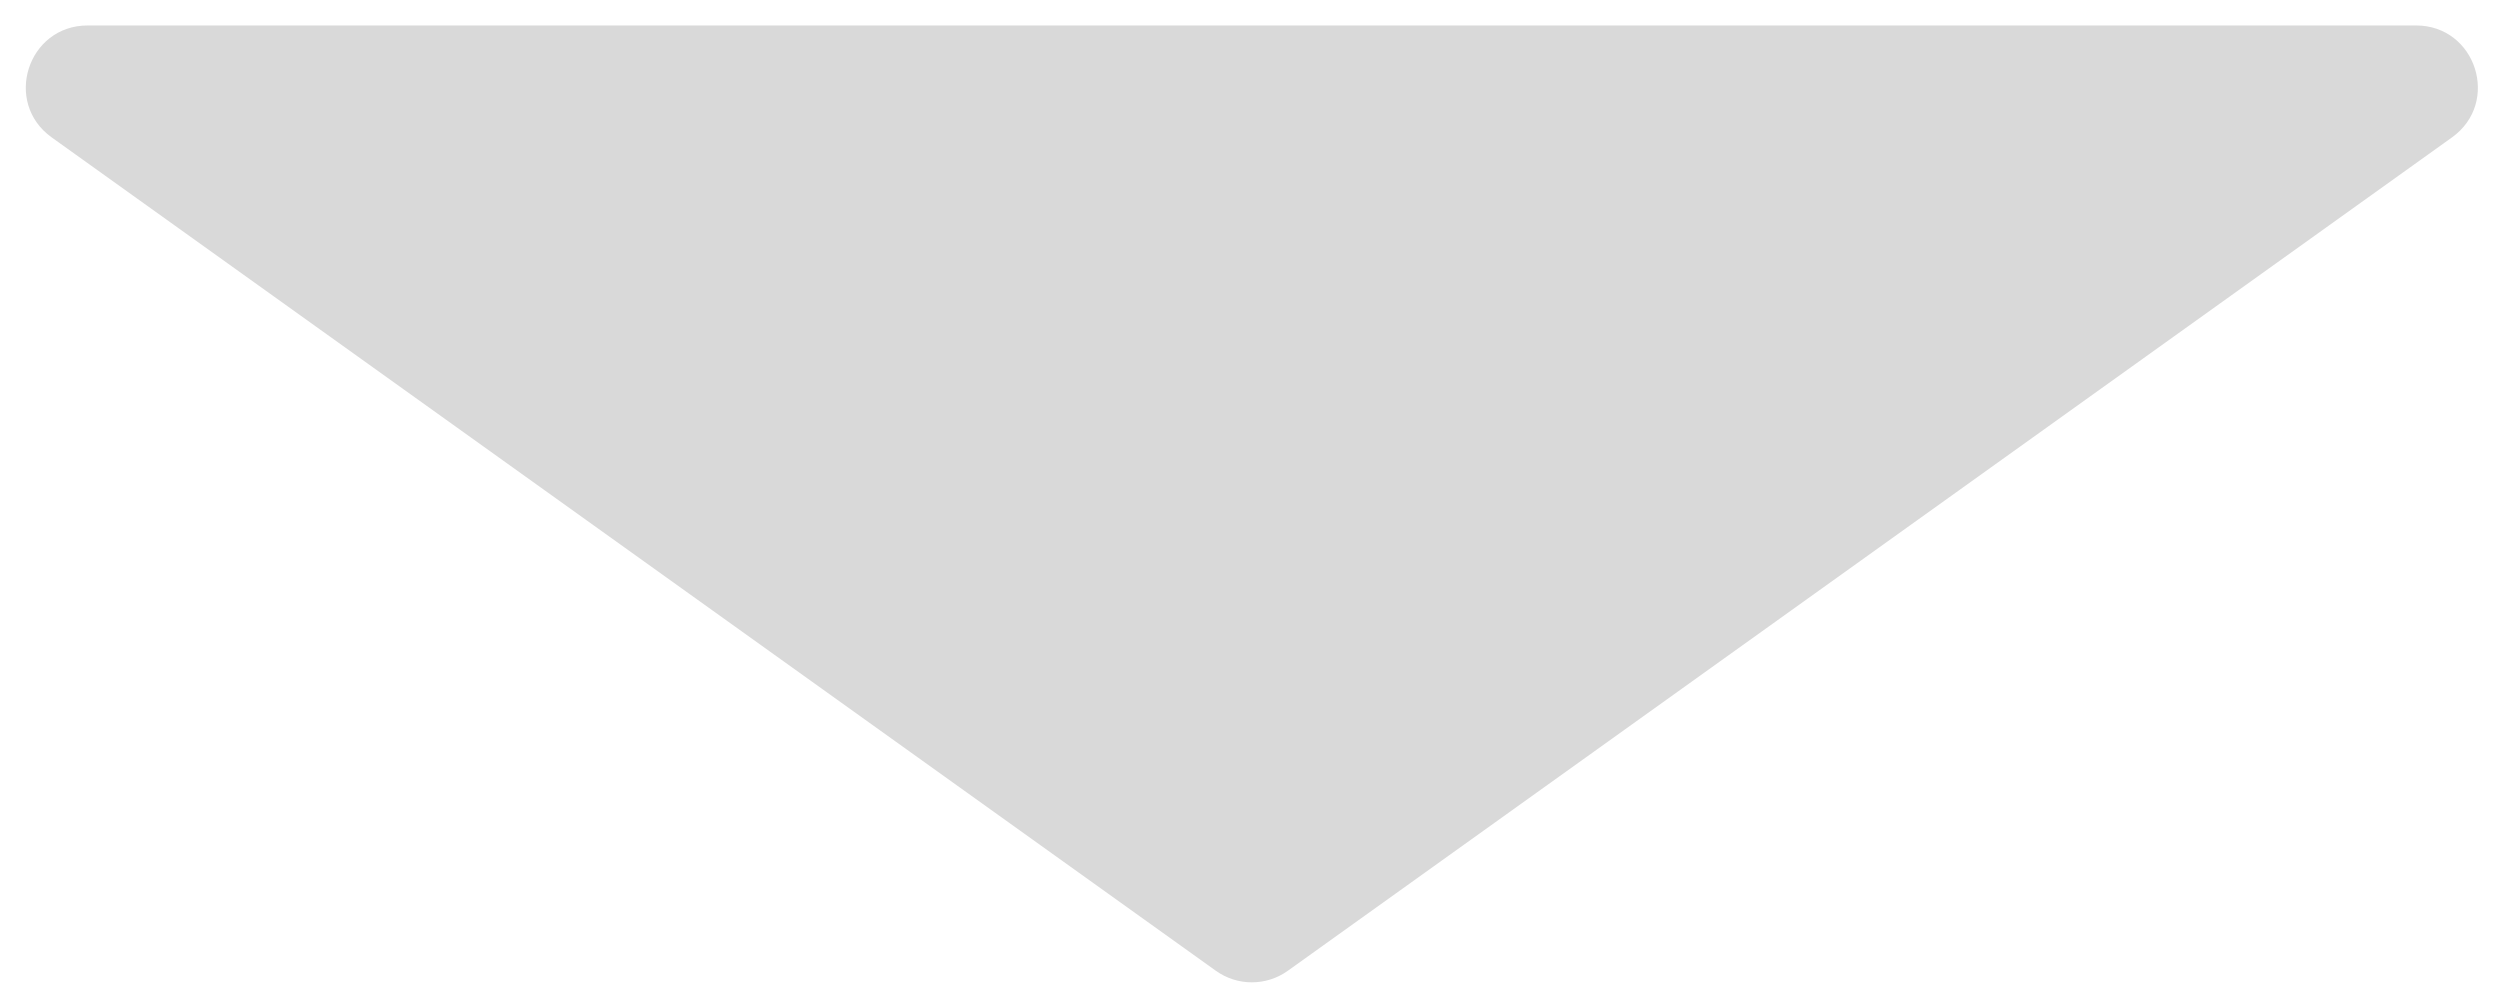 <svg width="81" height="32" viewBox="0 0 81 32" fill="none" xmlns="http://www.w3.org/2000/svg">
<path d="M41.724 31.454C41.027 31.952 40.091 31.952 39.395 31.454L1.675 4.452C0.094 3.32 0.895 0.825 2.839 0.825L78.28 0.825C80.224 0.825 81.025 3.32 79.444 4.452L41.724 31.454Z" fill="#D9D9D9"/>
</svg>
